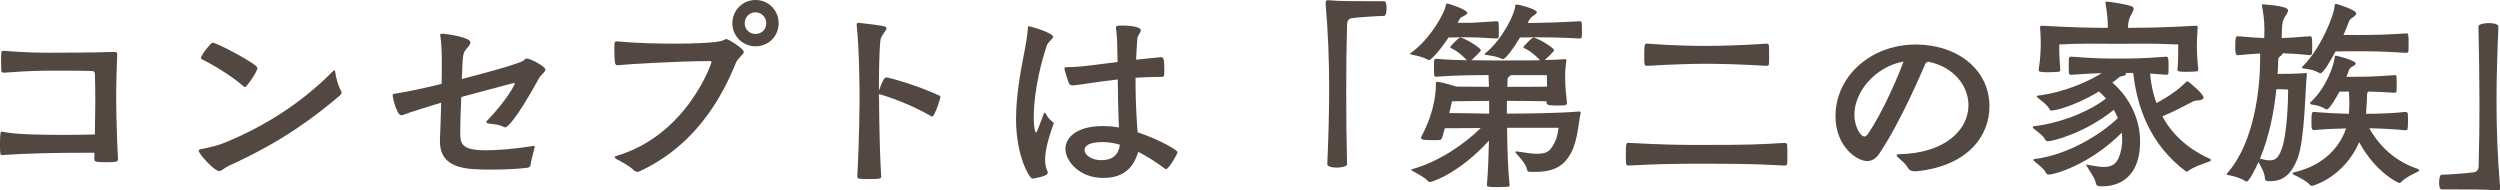 <?xml version="1.0" encoding="UTF-8"?>
<svg id="_レイヤー_2" data-name="レイヤー 2" xmlns="http://www.w3.org/2000/svg" viewBox="0 0 546.43 41.62">
  <defs>
    <style>
      .cls-1 {
        fill: #534741;
        stroke-width: 0px;
      }
    </style>
  </defs>
  <g id="_デザイン" data-name="デザイン">
    <g>
      <path class="cls-1" d="M25.78,34.74c0,.58-.13.72-2.61.72s-2.56-.18-2.56-.72v-.13c0-.32.04-.72.04-1.22h-2.61c-5.22,0-11.74.09-17.59.5-.36,0-.45-.04-.45-2.16,0-2.79.13-2.97.4-2.97.04,0,.09.04.18.04,2.92.63,9,.68,13.59.68,2.21,0,4.36-.04,6.57-.09.04-2.7.09-5.62.09-7.06,0-1.71,0-4.27-.09-6.12,0-.45-.14-.63-.58-.68-1.67-.09-6.21-.09-8.1-.09-2.52,0-5.31,0-11.2.45-.23,0-.58-.09-.58-.41,0-.45-.05-1.26-.05-2.02,0-2.34.09-2.34.41-2.34h.23c4.95.36,7.51.4,9.85.4,1.03,0,10.21,0,14.22-.18.41,0,.68.09.68.45-.09,2.12-.23,6.71-.23,9.58,0,3.64.27,12.01.4,13.18v.18Z"/>
      <path class="cls-1" d="M50.31,36.09c-1.44.67-1.84,1.3-2.38,1.3-1.12,0-4.5-3.78-4.5-4.45,0-.18.18-.31.54-.36,1.8-.32,3.87-.85,5.26-1.44,8.69-3.56,16.74-8.69,23.49-15.52.18-.18.31-.27.4-.27s.14.18.18.54c.13,1.12.67,2.97,1.21,3.91.09.14.14.27.14.41,0,.27-.14.49-.36.67-5.26,4.45-12.42,9.99-23.98,15.21ZM53.28,18.9c-3.1-2.7-7.69-5.26-9.04-5.89-.18-.09-.31-.18-.31-.31,0-.72,2.21-3.38,2.52-3.38.9,0,9.81,4.68,9.81,5.53s-2.39,4.19-2.7,4.19c-.09,0-.18-.05-.27-.14Z"/>
      <path class="cls-1" d="M116.86,32.17c-.09.58-.77,2.7-.9,3.92-.04.27-.36.54-.63.58-2.75.31-5.44.4-7.83.4-5.44,0-11.34-.04-11.34-6.21v-.41c.09-1.75.18-4.86.27-8.01-2.97.9-6.48,1.98-8.41,2.7-.09.04-.23.04-.31.04-1.04,0-1.89-3.96-1.89-4.32,0-.27.18-.31.36-.36,3.51-.54,6.93-1.35,10.35-2.16.04-2.11.04-4,.04-5.08,0-1.31-.09-4.05-.31-5.31,0-.13-.04-.23-.04-.31,0-.18.09-.27.36-.27.95,0,6.25.77,6.25,1.89,0,.45-.54.99-1.03,1.62-.63.77-.68,1.26-.85,6.39,4.23-1.08,12.78-3.37,13.54-4.09.36-.31.4-.4.58-.4.9,0,4.14,1.75,4.14,2.43,0,.54-.85.95-1.4,1.89-5.17,9.45-7.06,10.75-7.33,10.75-.14,0-.31-.09-.54-.18-1.26-.63-2.61-.5-3.33-.72-.22-.04-.31-.13-.31-.27,0-.09.04-.18.18-.31,4.23-4.41,6.03-7.78,6.03-8.14,0-.09-.04-.09-.09-.09-.09,0-.27.05-.49.09l-11.11,2.97c-.13,2.88-.23,5.8-.23,7.69,0,2.38.14,3.96,5.54,3.96,2.47,0,6.25-.27,10.48-.95h.13c.09,0,.14.04.14.14v.13Z"/>
      <path class="cls-1" d="M134.95,14.26c-.54,0-.67-.4-.67-3.87,0-1.04.04-1.35.45-1.35h.13c4.27.4,8.5.5,12.78.5,3.46,0,9.45-.14,10.53-.77.27-.18.41-.23.58-.23.45,0,3.82,2.07,3.82,2.79,0,.63-1.21,1.21-1.71,2.38-4.45,11.07-11.29,19.21-21.01,23.71-.14.05-.32.14-.54.14s-.45-.09-.68-.27c-1.17-1.17-3.01-2.02-3.82-2.48-.31-.18-.45-.31-.45-.45s.14-.23.45-.31c15.39-4.59,20.7-20.2,20.7-20.47,0-.18-.09-.23-.36-.23-6.84,0-17.91.67-20.07.9h-.14ZM165.15,10.12c-2.83,0-5.08-2.25-5.08-5.04s2.25-5.08,5.08-5.08,5.04,2.25,5.04,5.08-2.21,5.04-5.04,5.04ZM165.15,2.7c-1.35,0-2.38,1.03-2.38,2.38s1.04,2.34,2.38,2.34,2.34-1.03,2.34-2.34-1.03-2.38-2.34-2.38Z"/>
      <path class="cls-1" d="M192.6,38.56c0,.5-.27.58-2.65.58-.85,0-1.71-.04-2.16-.09-.27-.04-.41-.23-.41-.54.45-7.69.5-16.92.5-16.92,0,0,0-10.48-.63-16.02v-.18c0-.27.09-.4.4-.4h.09c5.58.63,6.03.76,6.03,1.17,0,.58-1.26,1.57-1.35,2.74-.31,3.38-.31,8.28-.31,10.89.31-.9.76-1.98,1.12-2.56.09-.13.27-.31.49-.31.5,0,6.44,1.58,11.65,4,.13.09.18.18.18.31,0,.18-1.21,4.23-1.8,4.23-.04,0-.13,0-.18-.04-4.59-2.66-9.58-4.36-11.29-4.81-.04,0-.13-.04-.18-.04,0,.63.04,1.03.04,1.03,0,0,0,8.96.45,16.83v.13Z"/>
      <path class="cls-1" d="M228.15,24.84c.04-.14.09-.23.18-.23.04,0,.09.09.23.18,0,0,.5,1.17,1.57,1.89.14.09.18.18.18.27,0,.14-.09.27-.13.4-1.35,3.73-1.75,6.08-1.75,7.6,0,1.26.31,2.02.54,2.56.05.09.05.18.05.27,0,.81-3.33,1.26-3.38,1.26-.54,0-3.56-4.68-3.56-13.05,0-4.73.85-9.76,1.85-14.8.31-1.66.63-3.37.72-4.95,0-.36.05-.5.18-.5.54,0,5.35,1.49,5.35,2.29,0,.5-1.08,1.04-1.4,1.98-1.98,5.94-2.83,11.74-2.83,15.57,0,2.88.45,3.42.5,3.42.09,0,.22-.31.45-.85l1.26-3.33ZM244.53,27.22c-.13-2.97-.18-6.34-.22-9.85-4.46.49-8.19,1.17-9.76,1.3h-.14c-.4,0-.67-.22-.81-.54,0,0-.94-2.7-.94-3.15,0-.27.18-.31.58-.31,1.53,0,3.19-.13,5.27-.4l5.76-.72-.09-4.23c-.04-1.04-.09-2.16-.27-3.15v-.14c0-.4.36-.45,1.35-.45.45,0,4.09.04,4.09,1.03,0,.5-.72,1.17-.76,1.8-.14,1.53-.18,3.06-.27,4.63.58-.04,4.99-.54,5.4-.54.63,0,.77.27.77,3.19,0,1.04-.09,1.12-.67,1.12h-.99c-1.53,0-3.1.09-4.63.18v1.35c0,4.32.31,8.77.45,10.57,4.68,1.57,8.73,3.87,8.73,4.36,0,.31-1.89,3.69-2.52,3.69-.09,0-.18-.04-.31-.14-1.67-1.26-3.65-2.56-5.76-3.64-1.35,4.63-4.5,5.71-7.69,5.71-5.31,0-8.23-3.83-8.23-6.34,0-2.7,2.79-5,8.14-5,1.17,0,2.34.09,3.55.31v-.67ZM241.02,31.05c-3.37,0-3.96,1.04-3.96,1.75,0,1.08,1.53,2.21,3.64,2.21,2.52,0,3.78-1.21,4.09-3.38-1.26-.36-2.52-.58-3.78-.58Z"/>
      <path class="cls-1" d="M289.75.63c0-.45.14-.58.45-.58h.18c2.12.22,6.17.22,12.19.22.36,0,.5.72.5,1.49,0,.81-.18,1.71-.5,1.71-1.08,0-5.98.32-7.11.5-.58.09-1.03.54-1.03,1.35-.14,5.13-.18,9.85-.18,14.62,0,5.22.04,10.39.18,15.97,0,.45-1.12.72-2.25.72s-2.07-.23-2.07-.77c.23-5.53.41-10.93.41-16.24,0-6.39-.23-12.55-.77-18.63v-.36Z"/>
      <path class="cls-1" d="M320.67,5c1.35,0,2.75-.14,6.44-.36.22,0,.4.13.45.36.04.27.04,1.08.04,1.84,0,.54,0,1.08-.04,1.31-.04.18-.27.27-.45.27-3.87-.23-4.9-.27-6.44-.27s-2.7.04-4.05.04c-2.38,3.55-3.96,4.95-4.27,4.95-.09,0-.18-.04-.27-.09-1.03-.58-2.07-.81-3.42-1.08-.27-.04-.45-.13-.45-.23,0-.04.09-.09.18-.18,4.18-2.97,7.47-8.82,7.65-10.53,0-.18.14-.23.36-.23.4,0,4.32,1.35,4.32,2.02,0,.18-.18.36-.67.63-.58.32-.76.23-1.17.99l-.27.54h2.07ZM334.62,37.57c-.41,0-.77,0-.85-.5-.23-1.17-1.44-2.52-2.38-3.55-.14-.14-.18-.23-.18-.27,0-.14.13-.14.27-.14h.18c1.94.32,3.29.5,4.32.5,1.85,0,2.61-.5,3.2-1.4.85-1.26,1.26-2.43,1.48-4.27h-11.25c.04,4.32.18,9.04.54,12.51,0,.23-.05.31-.27.36-.54.04-1.62.09-2.56.09-2.12,0-2.12-.18-2.12-.4v-.13c.23-2.52.36-6.03.45-9.63-6.52,7.15-12.46,9.04-12.87,9.04-.23,0-.4-.09-.54-.27-.76-.85-2.56-1.71-3.33-2.16-.14-.09-.23-.18-.23-.23,0-.09.09-.13.31-.18,5.71-1.62,11.25-5.4,14.85-8.95-2.39,0-5.81.04-7.83.04-.18.54-.36,1.21-.58,2.02-.04.13-.22.5-.49.54-.41.04-.9.04-1.35.04-2.11,0-2.79-.04-2.79-.54,0-.04,0-.13.05-.18,3.19-5.94,3.19-10.66,3.19-11.2v-.45c0-.23,0-.36.22-.36.63,0,1.12.09,4.32,1.03,2.02,0,4.77.04,7.06.04l-.09-2.56c-2.56,0-7.74.05-11.43.36-.18,0-.4-.04-.45-.31-.04-.45-.04-1.53-.04-2.39,0-1.12.04-1.21.58-1.21,2.02.18,4.41.27,6.61.31-1.57-1.67-2.79-2.34-3.38-2.61-.13-.04-.27-.13-.27-.23,0-.18,1.35-1.62,2.02-2.07.04-.04.09-.04.18-.04.81,0,4.5,2.21,4.5,2.75,0,.13-.09.22-.18.31-.4.49-1.4,1.44-1.89,1.89,2.47.04,4.45.04,5.08.04,7.24,0,8.46,0,9.94-.04-1.58-1.67-2.79-2.34-3.38-2.61-.13-.04-.27-.13-.27-.23,0-.18,1.35-1.62,2.02-2.07.04-.04.09-.04.18-.04.81,0,4.5,2.21,4.5,2.75,0,.13-.09.22-.18.31-.36.45-1.35,1.4-1.85,1.84,1.71-.04,3.29-.09,4.27-.18h.18c.23,0,.27.05.27.23v.18c-.18,1.12-.27,2.29-.27,3.51,0,2.21.27,4.36.4,5.58v.05c0,.45-.04.58-2.29.58-.63,0-1.21-.05-1.62-.09-.18-.04-.54-.23-.54-.49v-.36c-2.29-.04-6.12-.09-8.68-.09v2.79c4.18,0,11.25-.09,15.61-.45h.18c.27,0,.36.04.36.23,0,.04-.04.09-.04.18-.45,1.75-.58,6.03-2.21,8.86-1.4,2.43-3.38,3.92-7.74,3.92h-.94ZM325.48,22.05c-2.74,0-6.12.09-8.1.09l-.58,2.39-.04.18c2.7,0,6.93.09,8.73.14v-2.79ZM336.01,5c1.35,0,5.62-.14,9.31-.36.23,0,.36.13.4.36.05.27.05,1.08.05,1.84,0,.54,0,1.08-.05,1.31-.04.18-.22.27-.4.27-3.87-.23-7.78-.27-9.31-.27-1.4,0-2.52.04-3.78.04-1.35,2.29-3.1,4.72-3.73,4.72-.05,0-.14,0-.23-.04-1.04-.5-2.07-.67-3.38-.85-.27-.04-.4-.09-.4-.18,0-.05.04-.09.13-.18,3.82-3.06,6.52-8.77,6.57-10.39,0-.18.13-.27.36-.27.58,0,4.36,1.03,4.36,1.67,0,.18-.18.4-.63.67q-.9.54-1.35,1.67h2.07ZM330.21,16.42c-.04.09-.22.23-.4.36-.23.18-.31.31-.31.72s-.04.9-.04,1.48c2.61,0,6.43,0,8.68-.04,0-.94-.04-1.89-.04-2.52h-7.88Z"/>
      <path class="cls-1" d="M356.08,31.23c7.24.4,11.43.45,15.07.45,11.29,0,13.09-.09,18.9-.45.36,0,.58.18.58.5.04.45.04,1.48.04,2.43,0,.67,0,1.35-.04,1.71,0,.23-.36.31-.58.31-8.14-.45-12.51-.36-16.96-.4-7.65,0-11.38.09-17.01.4-.72,0-.72-.04-.72-2.43,0-2.52.13-2.52.54-2.52h.18ZM386.14,9.54c.32,0,.5.22.5.49.04.45.04,1.44.04,2.39,0,.67,0,1.3-.04,1.66,0,.23-.36.31-.58.31-5.76-.36-10.57-.45-12.96-.45-2.88,0-7.06.09-13,.45-.67,0-.72,0-.72-2.38s.18-2.47.54-2.47h.18c5.76.45,10.12.49,13,.49,2.38,0,7.29-.09,12.96-.49h.09Z"/>
      <path class="cls-1" d="M418.54,37.44c-.54,0-1.17-.13-1.53-.76-.58-.99-1.48-1.67-2.16-2.29-.23-.23-.31-.36-.31-.45,0-.18.23-.23.5-.23,10.35-.22,15.21-5.49,15.21-10.71,0-4.14-3.06-8.28-8.64-9.49h-.13c-.41,0-.5.18-.72.58-.49,1.08-5.22,12.42-10.03,19.53-.76,1.12-1.66,1.58-2.61,1.58-2.25,0-6.93-3.15-6.93-9.81,0-8.69,7.65-15.66,17.59-15.66,8.77,0,16.06,5.26,16.06,13.54,0,6.34-4.59,13-15.97,14.17h-.31ZM405.31,25.15c0,2.07,1.12,4.68,2.25,4.68.22,0,.4-.13.58-.36,3.51-5,7.15-13.81,7.92-16.02-6.12,1.12-10.75,6.52-10.75,11.7Z"/>
      <path class="cls-1" d="M459.18,40.72c-.63,0-1.04-.18-1.12-.81-.18-1.04-1.4-2.61-1.89-3.51-.09-.18-.18-.31-.18-.36s.05-.09.09-.09c.09,0,.23.04.4.09,1.4.27,2.48.45,3.33.45,1.84,0,2.7-.67,3.28-2.02.54-1.26.77-2.61.77-4,0-.49-.04-.99-.09-1.48-7.2,7.2-14.89,9.18-15.97,9.18-.27,0-.45-.09-.58-.36-.54-1.04-1.98-2.02-2.61-2.61-.09-.09-.18-.18-.18-.27s.09-.14.31-.18c7.06-.85,14.35-5.26,18.18-8.95-.27-.63-.59-1.21-.9-1.8-6.43,5.22-13.54,6.88-14.4,6.88-.27,0-.49-.14-.63-.41-.54-1.03-1.94-1.84-2.56-2.43-.09-.09-.13-.18-.13-.27s.09-.14.31-.18c6.7-.81,12.96-3.82,15.7-6.07-.49-.54-.99-1.08-1.53-1.53-6.16,3.69-10.17,4.18-10.26,4.18-.27,0-.45-.09-.59-.36-.54-1.04-1.93-1.89-2.56-2.47-.09-.09-.18-.18-.18-.27s.09-.14.31-.18c5.9-.72,11.34-3.28,13.86-4.9-1.57.04-3.51.13-6.61.36-.23,0-.54-.04-.54-.36s-.04-.94-.04-1.62c0-1.98.04-1.98.58-1.98,5.71.41,7.24.41,10.35.41,3.29,0,4.81,0,10.39-.41.41,0,.5.32.5,1.71,0,.77,0,1.58-.04,1.98,0,.18-.27.27-.45.27-1.4-.09-2.56-.23-3.55-.27.18,2.07.58,4.27,1.4,6.44,3.42-1.8,5.53-3.6,6.43-4.59.09-.09.18-.14.31-.14.09,0,.18.04.27.09.14.09,3.28,2.61,3.28,3.47,0,.4-.67.58-1.53.63-.54.04-.94.27-1.44.54-1.17.63-3.33,1.75-6.03,2.92,1.98,3.64,5.22,6.93,10.21,9.18.27.13.4.22.4.36,0,.18-.27.31-.67.45-1.12.36-3.33,1.17-4.23,1.89-.13.13-.27.18-.4.18s-.23-.05-.31-.14c-7.56-5.76-10.48-13.59-11.38-21.42h-1.67c.09.04.09.13.09.23,0,.18-.23.4-.77.45-.31.04-.5.09-.77.31-.45.36-.9.77-1.44,1.12,3.65,3.15,6.07,7.83,6.07,12.82,0,9.63-6.79,9.85-8.23,9.85h-.36ZM480.46,15.25c0,.23-.18.32-.36.36-.54.04-1.44.09-2.25.09-1.93,0-1.93-.23-1.93-.45v-.09c.09-.54.18-1.62.18-5.44-3.06-.13-5.26-.18-7.2-.18s-3.69.04-5.85.04c-2.61,0-4.36-.04-6.39-.04-1.75,0-3.69.04-6.57.18,0,1.12,0,2.92.23,5.58,0,.22-.18.36-.41.4-.54.04-1.48.09-2.29.09-1.3,0-2.02-.04-2.02-.45v-.09c.45-2.83.45-5.17.45-5.85,0-1.04-.04-2.07-.14-3.28v-.18c0-.23.09-.31.32-.31h.18c7.29.4,10.75.45,14.31.45,0-1.17-.09-3.06-.5-5.27-.04-.13-.04-.23-.04-.27,0-.13.04-.18.23-.18.45,0,3.51.4,5.31.94.45.13.63.36.63.63,0,.58-.72,1.4-.94,2.21-.23.63-.27,1.35-.31,1.94,4.23,0,7.33-.05,14.85-.45.31,0,.4.09.4.31v.14c-.09,1.57-.18,2.88-.18,3.69,0,2.61.27,4.9.31,5.44v.04Z"/>
      <path class="cls-1" d="M495.81,39.6c-.31,0-.76-.09-.76-.58,0-1.04-.81-2.56-1.4-3.6-1.98,4.23-2.48,4.27-2.61,4.27-.04,0-.14-.04-.23-.09-1.21-.77-2.52-1.08-3.65-1.31-.27-.04-.45-.09-.45-.22,0-.09.09-.18.23-.36,5.85-6.75,7.06-18.54,7.06-24.7v-1.31c-1.08.04-2.47.14-4.81.36-.4,0-.63-.04-.63-1.89,0-2.21.18-2.25.63-2.25,3.1.27,4.54.36,5.71.4,0-.72.04-1.84.04-1.98-.04-2.02-.18-3.15-.54-5.08v-.18c0-.09.04-.13.13-.13.04,0,5.58.27,5.58,1.3,0,.41-.4.99-.72,1.48-.4.72-.54.95-.63,2.75,0,.13-.04,1.17-.04,1.84,1.44-.04,2.79-.13,6.12-.4.45,0,.54.04.54,2.07,0,.67,0,1.4-.04,1.75,0,.23-.36.31-.5.31-3.1-.31-4.54-.36-5.94-.4v.04c0,.18-.18.4-.54.63-.36.23-.4.54-.4.81-.04.9-.04,1.89-.14,3.02,4.14,0,5.62-.14,5.98-.18h.18c.18,0,.23.04.23.23v.18c-.36,2.83-.41,14.17-2.07,18.36-1.31,3.28-3.02,4.86-5.98,4.86h-.36ZM497.56,19.48c-.5,4.68-1.49,10.21-3.6,15.21.9.23,1.58.36,2.16.36,1.3,0,1.89-.67,2.52-2.29,1.31-3.33,1.48-11.16,1.48-13.18-1.03-.09-1.71-.09-2.56-.09ZM525.78,28.48c-2.66-.27-5.54-.4-7.92-.45,1.48,2.65,4.54,6.79,10.39,8.82.36.09.5.23.5.36s-.14.27-.45.4c-.94.45-2.47,1.17-3.46,2.16-.13.18-.31.22-.45.22-.18,0-5.17-2.29-8.73-8.91-3.33,7.6-9.99,9.54-10.35,9.54-.18,0-.36-.09-.49-.27-.54-.68-2.29-1.62-3.46-2.16-.18-.09-.27-.18-.27-.27,0-.13.13-.23.4-.27,6.66-1.57,10.03-5.76,11.29-9.58-2.02.04-4.5.13-6.93.36-.63,0-.63-.31-.63-1.98,0-1.93.14-1.98.5-1.98h.13c2.7.23,5.44.36,7.56.41.04-.85.09-1.67.09-2.43,0-.9-.04-1.75-.09-2.43h-2.07c-.45.85-2.16,3.92-2.79,3.92-.04,0-.09,0-.14-.05-1.08-.67-2.2-.94-3.1-1.03-.22-.04-.4-.14-.4-.31,0-.04,0-.14.09-.18,3.42-3.15,5.17-8.1,5.31-9.99,0-.13.13-.22.27-.22,0,0,4.32.99,4.32,1.75,0,.18-.23.36-.54.54-.5.22-.77.4-.94.85-.05.09-.18.63-.54,1.48h1.8c2.29,0,4.54-.04,8.77-.36.23,0,.31.14.36.36.04.27.04,1.08.04,1.84,0,.54,0,1.08-.04,1.35-.05.18-.23.31-.36.31-2.43-.18-4.32-.23-5.85-.27-.18.27-.23.5-.23.72,0,.99-.09,1.98-.22,4.14,2.52,0,5.76-.09,8.64-.41.18,0,.49.14.49.41.04.4.04,1.12.04,1.84,0,1.67-.13,1.75-.45,1.75h-.09ZM515.11,7.65c4.32,0,7.11-.09,10.89-.36.45,0,.45.36.45,2.47,0,.63,0,1.22-.04,1.48-.04.18-.27.32-.41.32-5.22-.36-8.86-.36-10.89-.36-1.44,0-3.1.04-4.63.04-1.17,2.21-2.7,4.77-3.28,4.77-.04,0-.13,0-.23-.04-1.08-.63-2.02-.81-3.38-.99-.27-.04-.45-.09-.45-.22,0-.04.04-.14.13-.23,3.92-3.78,6.98-11.34,7.02-13.36,0-.23.13-.32.36-.32.09,0,4.36,1.31,4.36,2.07,0,.22-.18.49-.63.81-.54.41-.77.36-1.08,1.26-.27.76-.63,1.67-1.08,2.65h2.88Z"/>
      <path class="cls-1" d="M545.8,41.62c-2.12-.23-6.17-.23-12.19-.23-.36,0-.49-.72-.49-1.48,0-.81.18-1.71.49-1.71,1.08,0,5.98-.36,7.11-.54.58-.09,1.04-.54,1.04-1.35.13-4.64.18-9,.18-13.32,0-5.62-.09-11.16-.22-17.23,0-.45,1.17-.72,2.29-.72,1.03,0,2.07.23,2.07.77-.23,5.53-.41,10.93-.41,16.24,0,6.39.23,12.55.77,18.63v.36c0,.45-.13.58-.45.58h-.18Z"/>
    </g>
  </g>
</svg>
